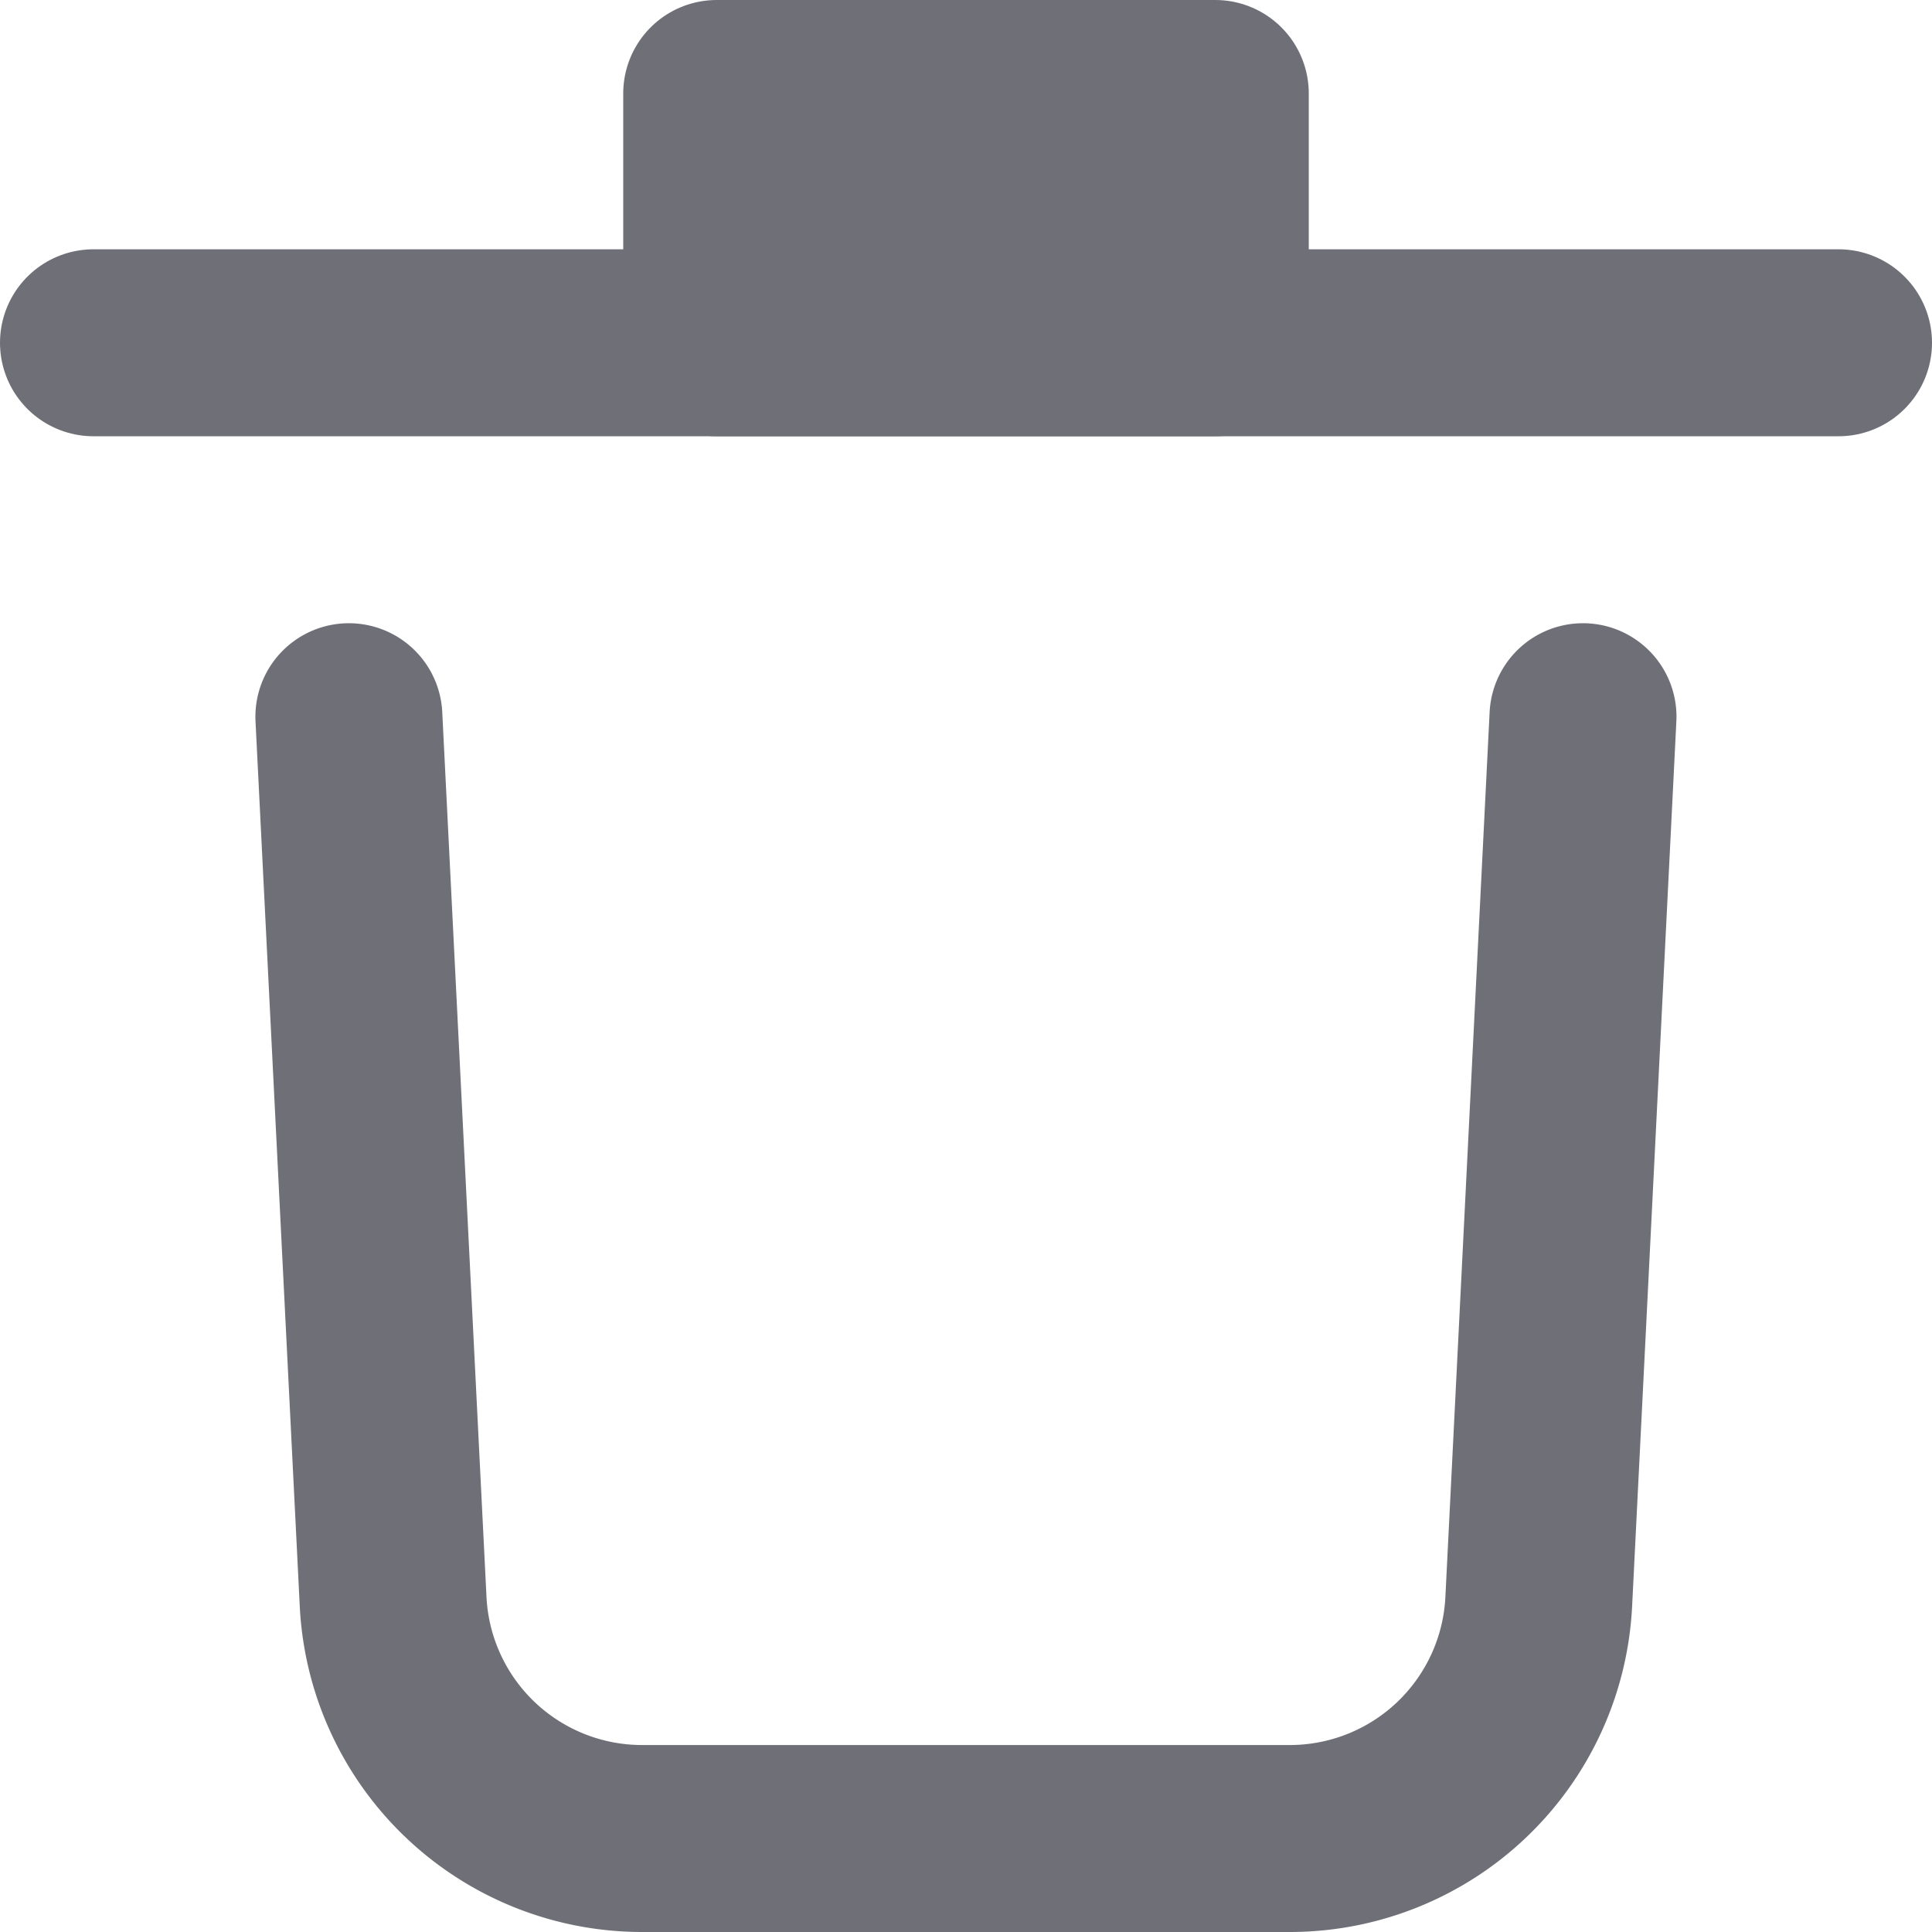 <svg xmlns="http://www.w3.org/2000/svg" viewBox="0 0 15.5 15.5" width="20" height="20"><path fill="none" stroke="#6f6f78" stroke-linecap="round" stroke-linejoin="round" stroke-width="1.5" d="M14.75 2.75h-14"/><path fill="#6f6f78" stroke="#6f6f78" stroke-linecap="round" stroke-linejoin="round" stroke-width="1.5" d="M9.75.75h-4v2h4z"/><path fill="none" stroke="#6f6f78" stroke-linecap="round" stroke-linejoin="round" stroke-width="1.5" d="m12.7 5.75-.355 7.1a2 2 0 0 1-1.998 1.9H5.152a2 2 0 0 1-1.998-1.9l-.355-7.1"/></svg>